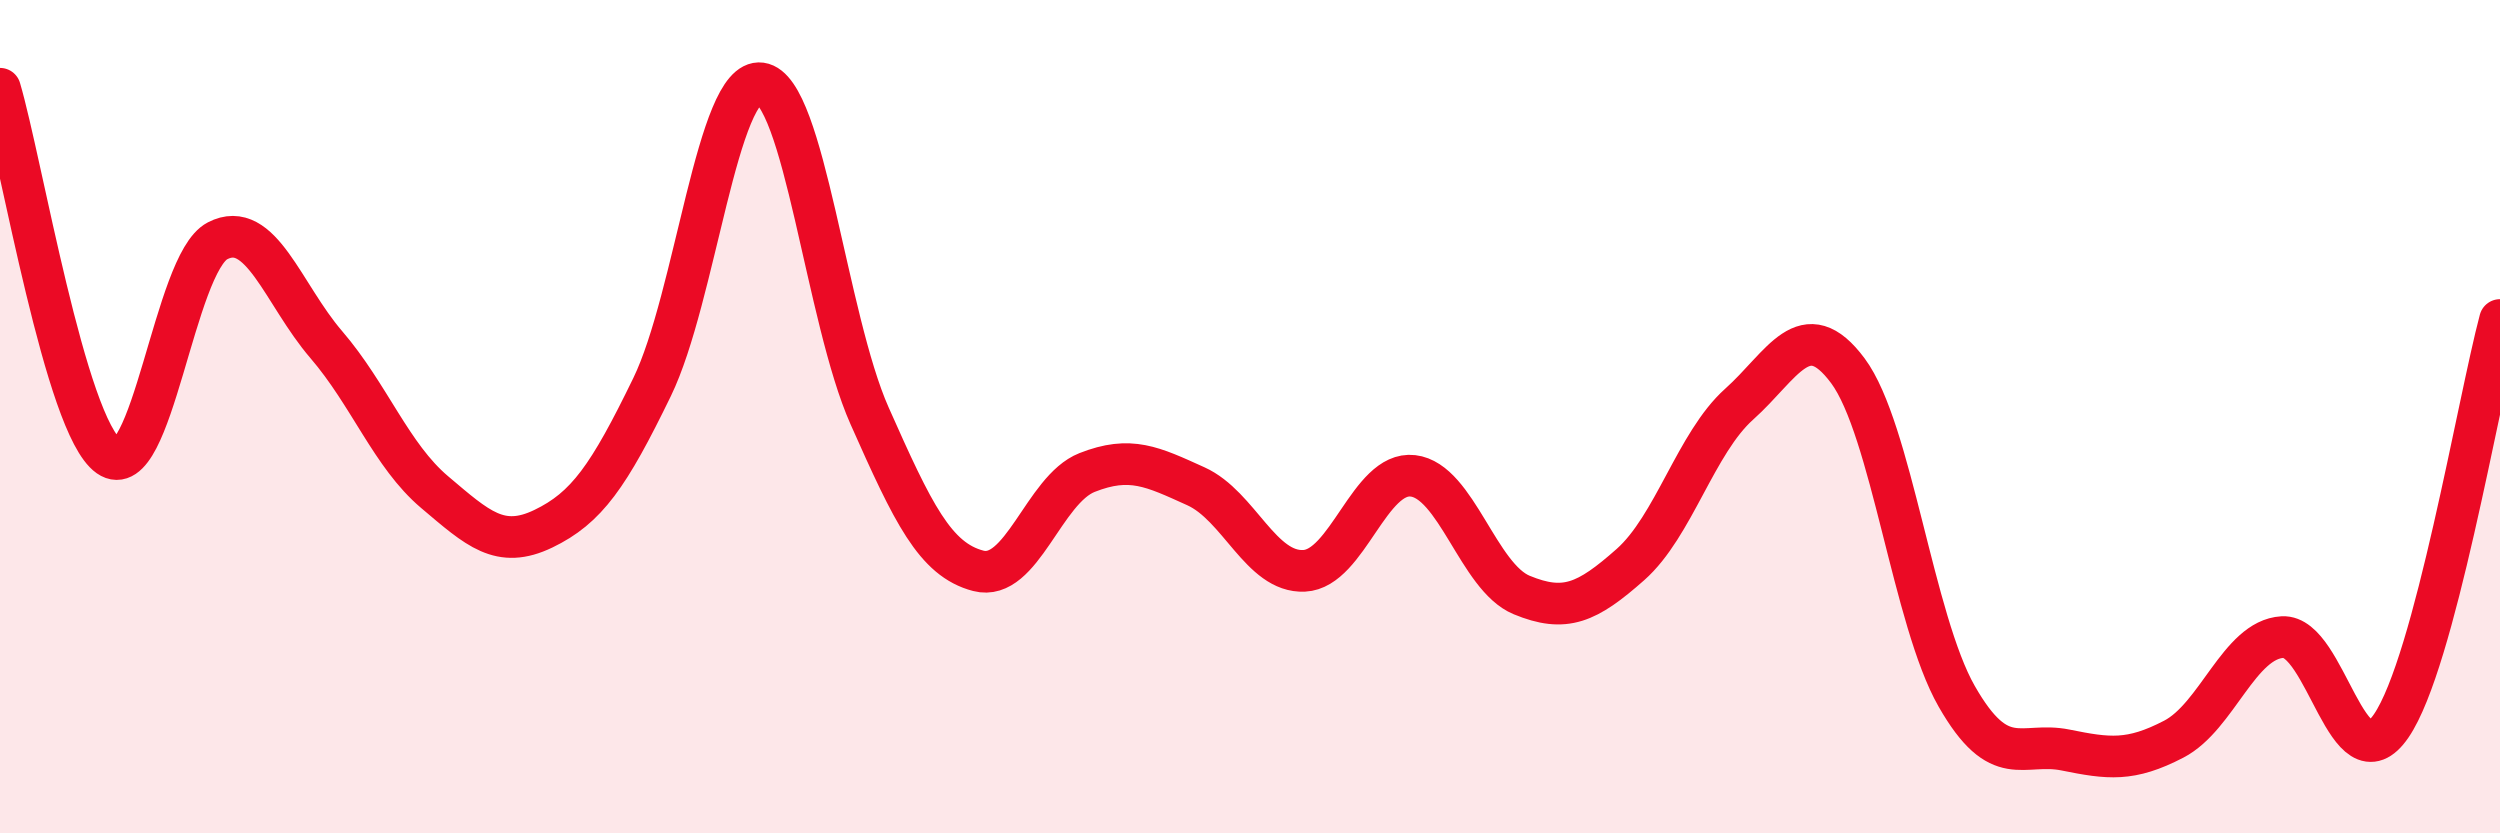 
    <svg width="60" height="20" viewBox="0 0 60 20" xmlns="http://www.w3.org/2000/svg">
      <path
        d="M 0,2.13 C 0.52,3.89 1.57,10.22 2.61,10.95 C 3.65,11.68 4.18,6.32 5.22,5.78 C 6.26,5.24 6.79,7.06 7.83,8.27 C 8.87,9.48 9.39,10.93 10.43,11.81 C 11.47,12.69 12,13.19 13.04,12.69 C 14.08,12.19 14.61,11.43 15.65,9.29 C 16.69,7.15 17.22,1.86 18.26,2 C 19.3,2.14 19.83,7.64 20.87,9.98 C 21.91,12.32 22.44,13.43 23.48,13.7 C 24.52,13.97 25.05,11.75 26.09,11.34 C 27.13,10.93 27.66,11.2 28.7,11.67 C 29.74,12.14 30.26,13.75 31.3,13.7 C 32.34,13.65 32.87,11.3 33.91,11.42 C 34.95,11.54 35.48,13.85 36.52,14.28 C 37.56,14.71 38.09,14.47 39.13,13.55 C 40.17,12.63 40.7,10.63 41.74,9.7 C 42.78,8.77 43.31,7.5 44.35,8.9 C 45.39,10.3 45.92,14.89 46.96,16.71 C 48,18.53 48.53,17.79 49.57,18 C 50.61,18.21 51.13,18.28 52.17,17.74 C 53.21,17.2 53.74,15.35 54.78,15.29 C 55.82,15.23 56.35,18.94 57.39,17.42 C 58.43,15.9 59.48,9.63 60,7.68L60 20L0 20Z"
        fill="#EB0A25"
        opacity="0.1"
        stroke-linecap="round"
        stroke-linejoin="round"
      />
      <path
        d="M 0,2.13 C 0.52,3.89 1.57,10.22 2.61,10.95 C 3.65,11.68 4.18,6.32 5.22,5.78 C 6.26,5.24 6.79,7.06 7.83,8.27 C 8.87,9.48 9.39,10.93 10.43,11.81 C 11.47,12.69 12,13.19 13.04,12.69 C 14.08,12.19 14.61,11.43 15.65,9.29 C 16.69,7.15 17.22,1.86 18.26,2 C 19.3,2.14 19.83,7.64 20.87,9.98 C 21.91,12.32 22.44,13.43 23.48,13.7 C 24.52,13.97 25.05,11.75 26.09,11.34 C 27.13,10.93 27.66,11.2 28.7,11.67 C 29.74,12.14 30.26,13.75 31.3,13.7 C 32.34,13.65 32.87,11.3 33.91,11.42 C 34.95,11.54 35.48,13.85 36.52,14.28 C 37.56,14.71 38.09,14.47 39.13,13.55 C 40.17,12.63 40.7,10.63 41.74,9.7 C 42.78,8.77 43.31,7.5 44.35,8.9 C 45.39,10.3 45.92,14.89 46.96,16.71 C 48,18.53 48.53,17.79 49.57,18 C 50.61,18.21 51.13,18.28 52.17,17.74 C 53.21,17.2 53.74,15.35 54.78,15.29 C 55.82,15.23 56.35,18.94 57.39,17.42 C 58.43,15.9 59.48,9.63 60,7.68"
        stroke="#EB0A25"
        stroke-width="1"
        fill="none"
        stroke-linecap="round"
        stroke-linejoin="round"
      />
    </svg>
  